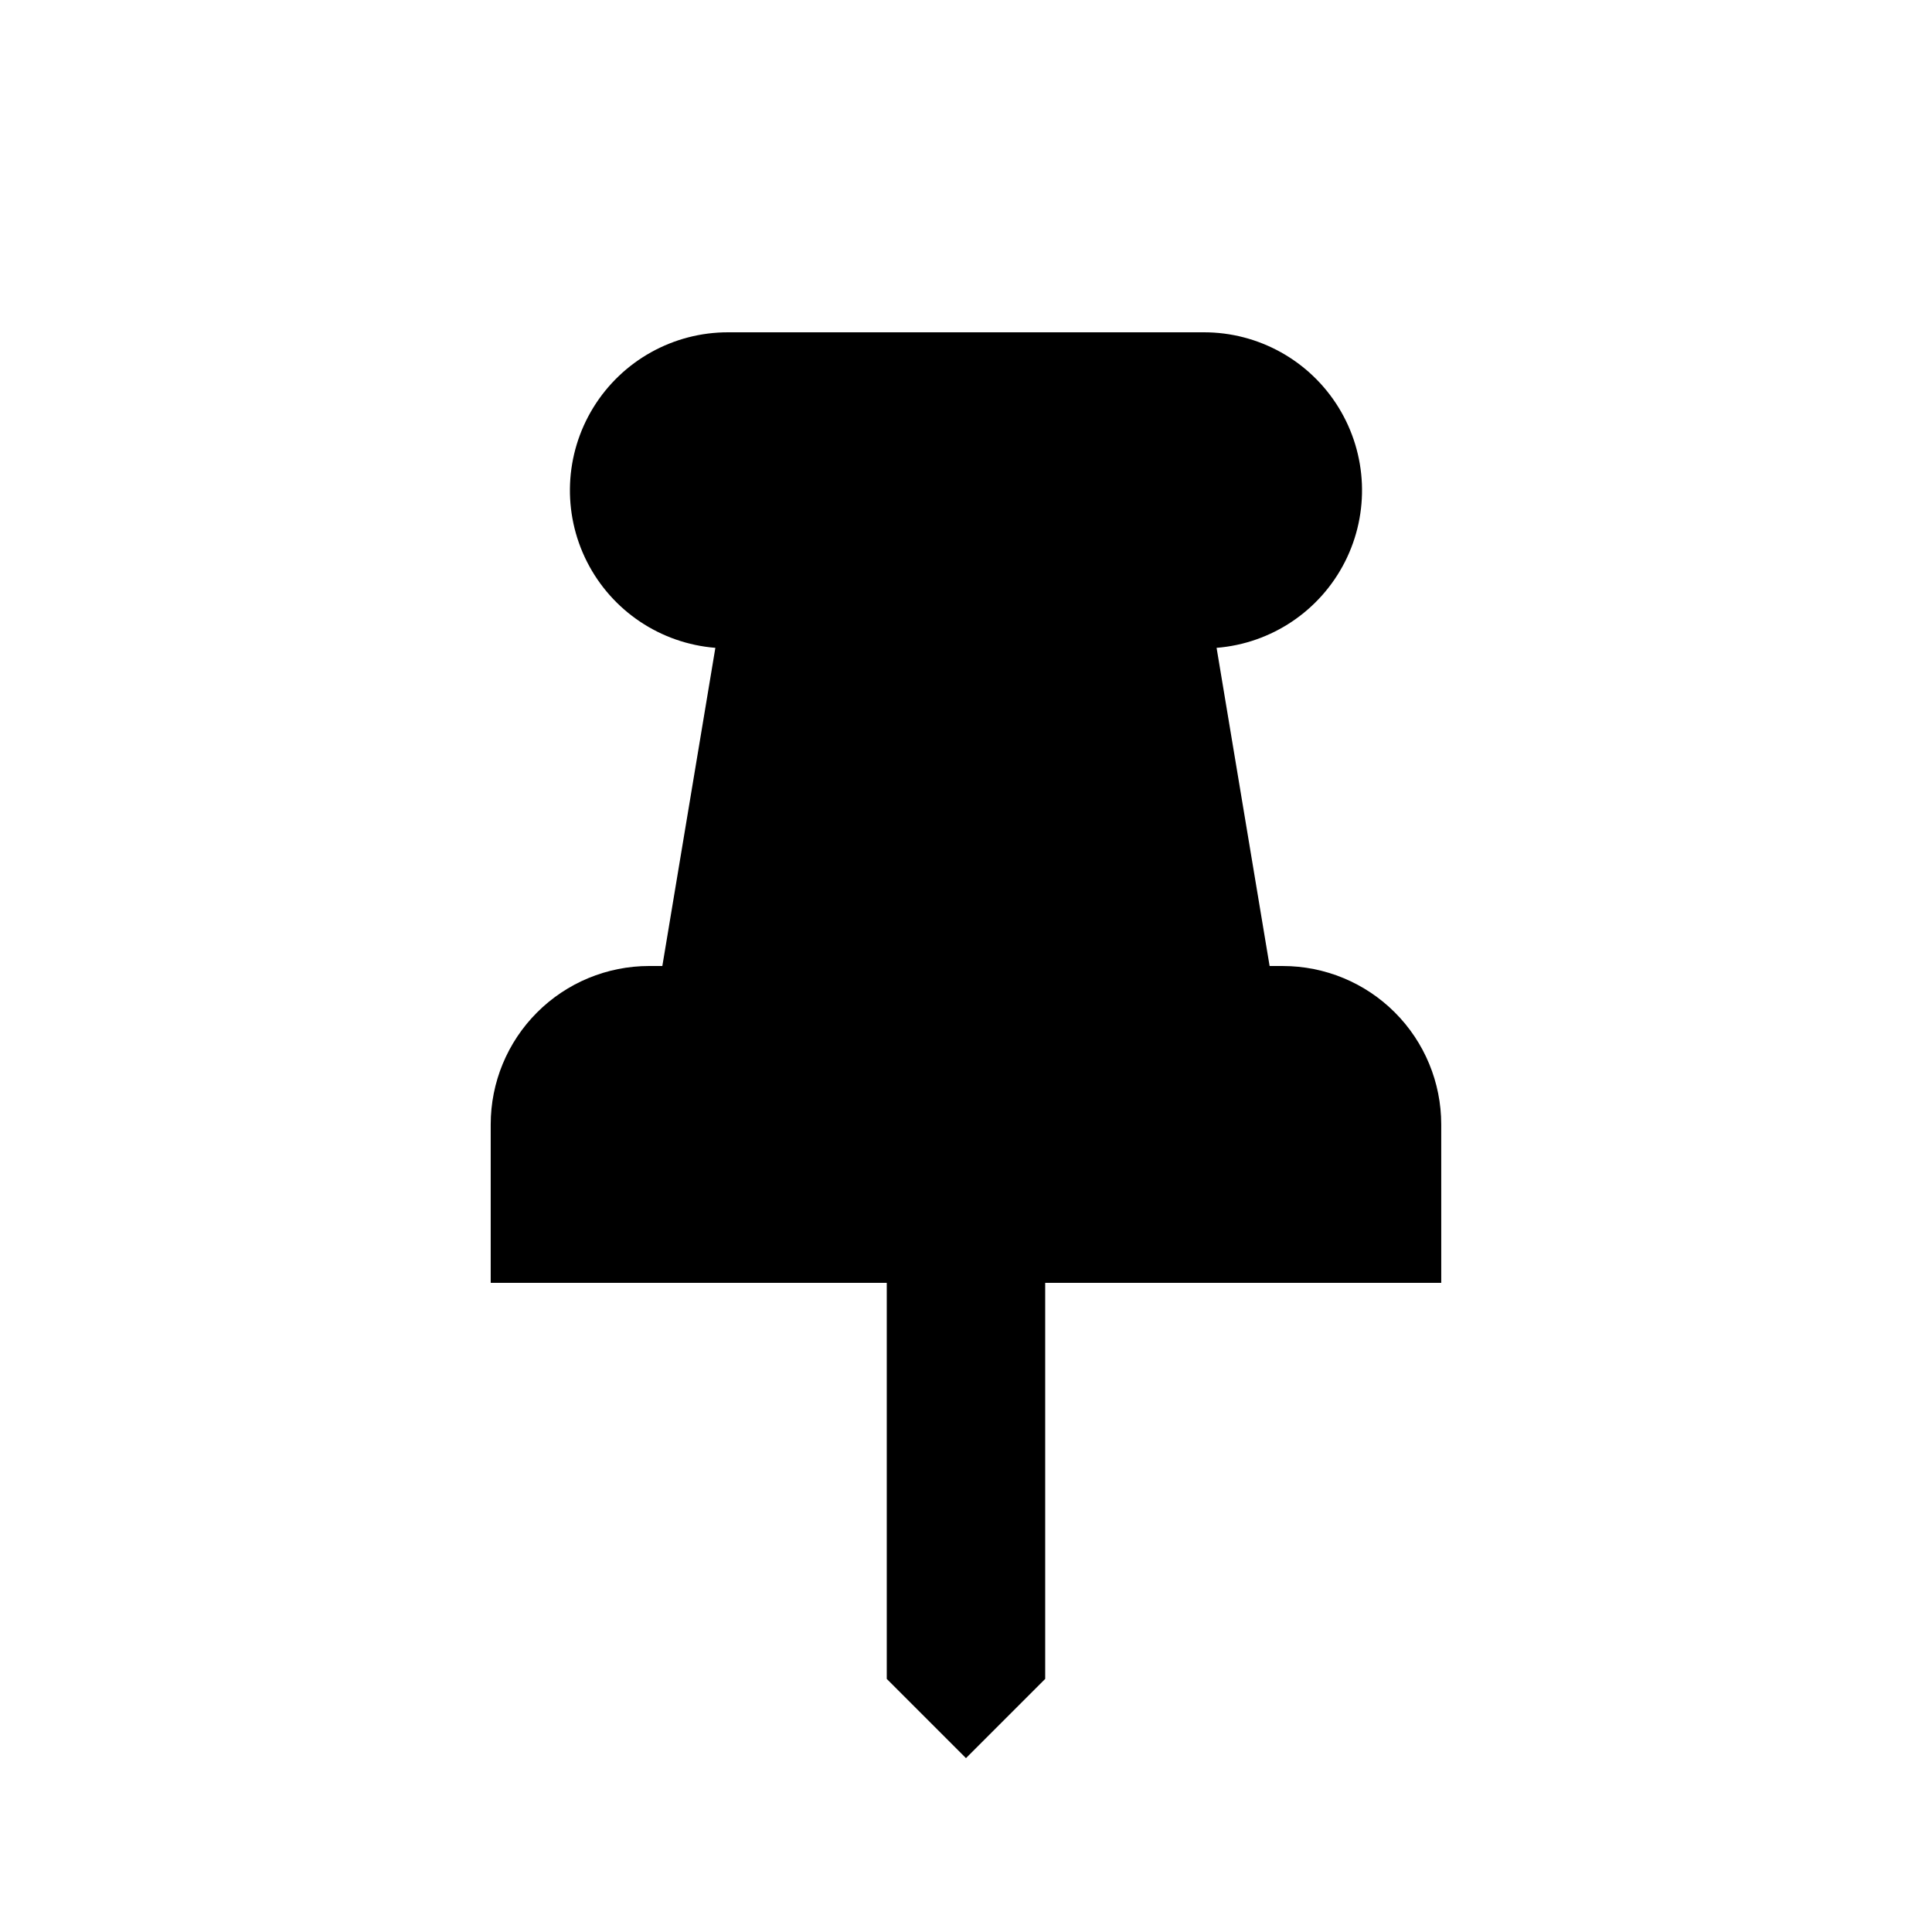 <?xml version="1.0" encoding="UTF-8"?>
<!-- Uploaded to: ICON Repo, www.iconrepo.com, Generator: ICON Repo Mixer Tools -->
<svg fill="#000000" width="800px" height="800px" version="1.1" viewBox="144 144 512 512" xmlns="http://www.w3.org/2000/svg">
 <path d="m483.96 400h-3.5l-14.051-84.316h0.004c14.527-1.16 27.41-9.793 34.008-22.793 6.598-13 5.957-28.492-1.684-40.906-7.644-12.414-21.191-19.961-35.766-19.922h-125.95c-14.578-0.039-28.125 7.508-35.77 19.922-7.641 12.414-8.277 27.906-1.684 40.906 6.598 13 19.48 21.633 34.012 22.793l-14.051 84.316h-3.5c-11.137 0-21.816 4.422-29.688 12.297-7.875 7.871-12.297 18.551-12.297 29.688v41.984h104.96v104.96l20.992 20.992 20.992-20.992v-104.96h104.96l-0.004-41.98c0-11.137-4.422-21.816-12.297-29.688-7.871-7.875-18.551-12.297-29.688-12.297z"/>
</svg>
